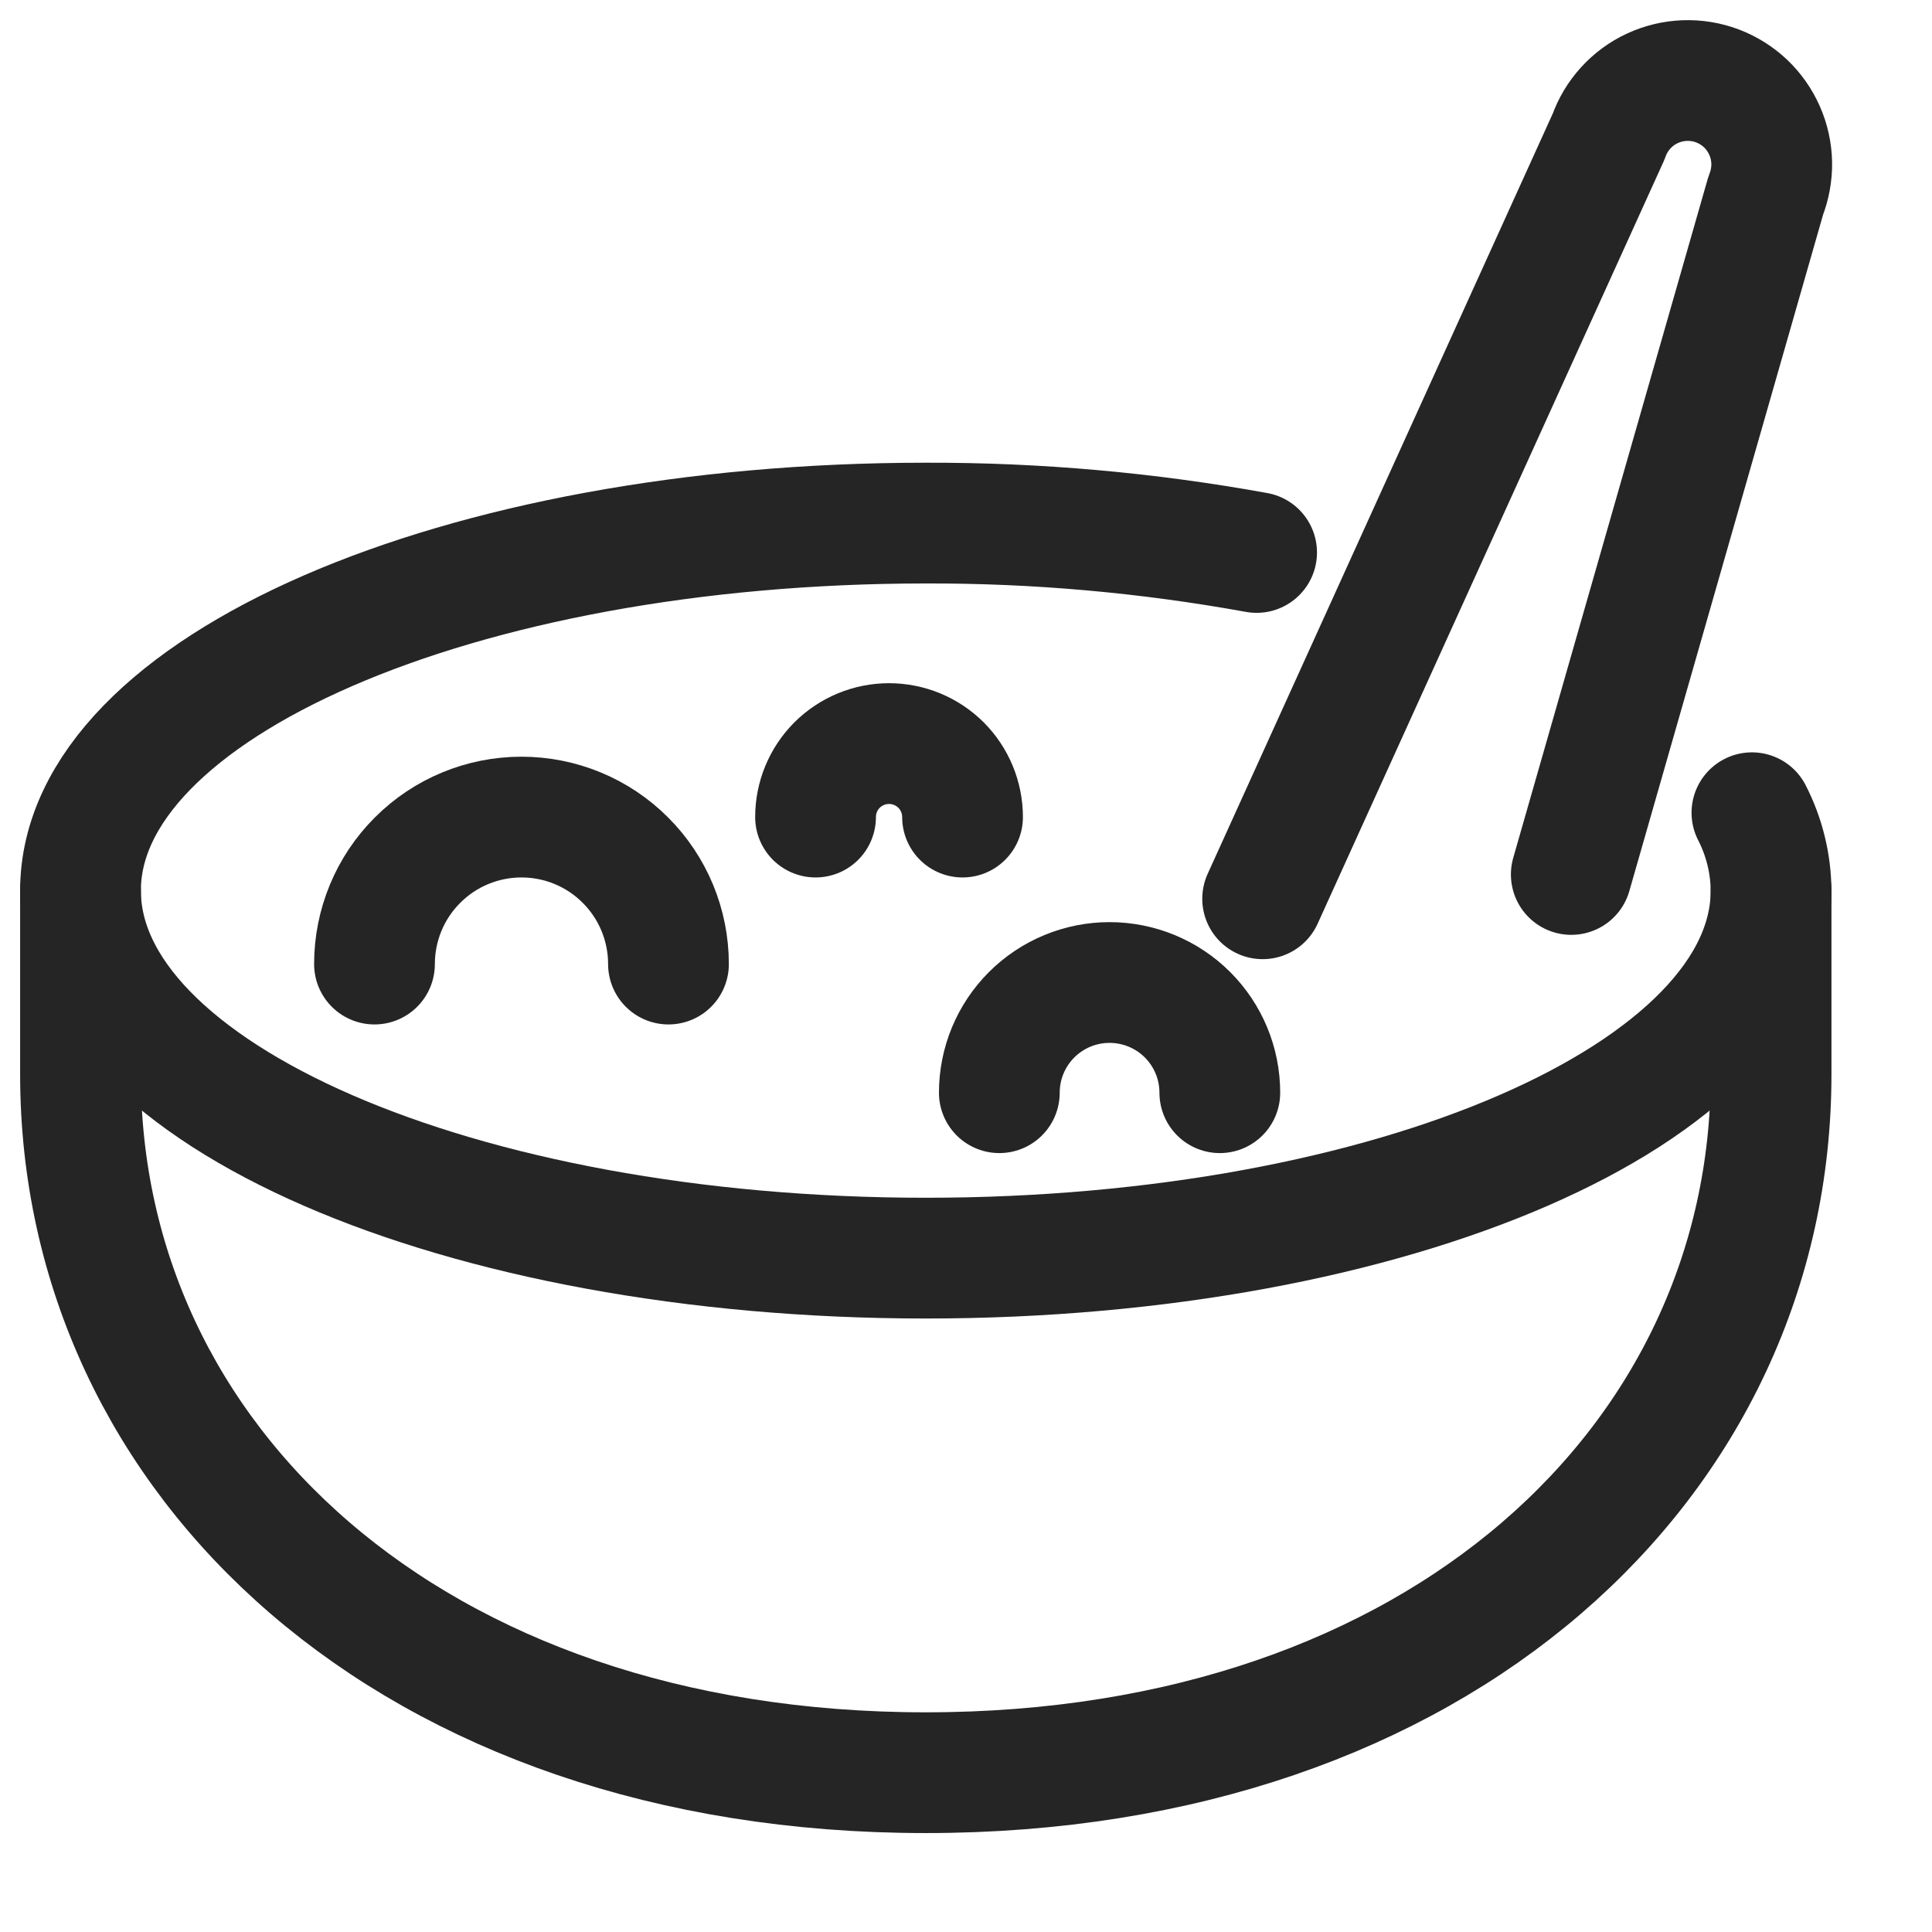 <svg width="24" height="24" viewBox="0 0 24 24" fill="none" xmlns="http://www.w3.org/2000/svg">
<path d="M15.685 11.165L19.984 1.694C20.03 1.563 20.102 1.443 20.195 1.341C20.289 1.238 20.401 1.155 20.527 1.097C20.653 1.039 20.789 1.006 20.927 1.001C21.066 0.996 21.204 1.018 21.334 1.067C21.463 1.116 21.582 1.19 21.683 1.285C21.784 1.381 21.864 1.495 21.92 1.622C21.976 1.748 22.006 1.885 22.009 2.024C22.011 2.162 21.986 2.3 21.935 2.429L19.519 10.863" stroke="#252525" stroke-width="1.5" stroke-linecap="round" stroke-linejoin="round"/>
<path d="M4.652 11.976C4.652 11.492 4.844 11.027 5.187 10.685C5.529 10.342 5.994 10.15 6.478 10.15C6.962 10.15 7.427 10.342 7.769 10.685C8.112 11.027 8.304 11.492 8.304 11.976" stroke="#252525" stroke-width="1.5" stroke-linecap="round" stroke-linejoin="round"/>
<path d="M12.414 13.574C12.414 13.211 12.558 12.863 12.815 12.606C13.072 12.349 13.42 12.205 13.783 12.205C14.146 12.205 14.495 12.349 14.752 12.606C15.009 12.863 15.153 13.211 15.153 13.574" stroke="#252525" stroke-width="1.5" stroke-linecap="round" stroke-linejoin="round"/>
<path d="M10.131 10.15C10.131 9.908 10.227 9.676 10.398 9.504C10.57 9.333 10.802 9.237 11.044 9.237C11.286 9.237 11.518 9.333 11.69 9.504C11.861 9.676 11.957 9.908 11.957 10.15" stroke="#252525" stroke-width="1.5" stroke-linecap="round" stroke-linejoin="round"/>
<path d="M1 11.063V13.346C1 18.137 5.109 22.021 11.5 22.021C17.892 22.021 22.001 18.137 22.001 13.346V11.063" stroke="#252525" stroke-width="1.5" stroke-linecap="round" stroke-linejoin="round"/>
<path d="M15.61 6.863C14.254 6.617 12.878 6.494 11.5 6.498C5.701 6.498 1 8.542 1 11.063C1 13.584 5.701 15.629 11.5 15.629C17.3 15.629 22.001 13.584 22.001 11.063C21.998 10.727 21.917 10.396 21.763 10.096" stroke="#252525" stroke-width="1.5" stroke-linecap="round" stroke-linejoin="round"/>
</svg>
